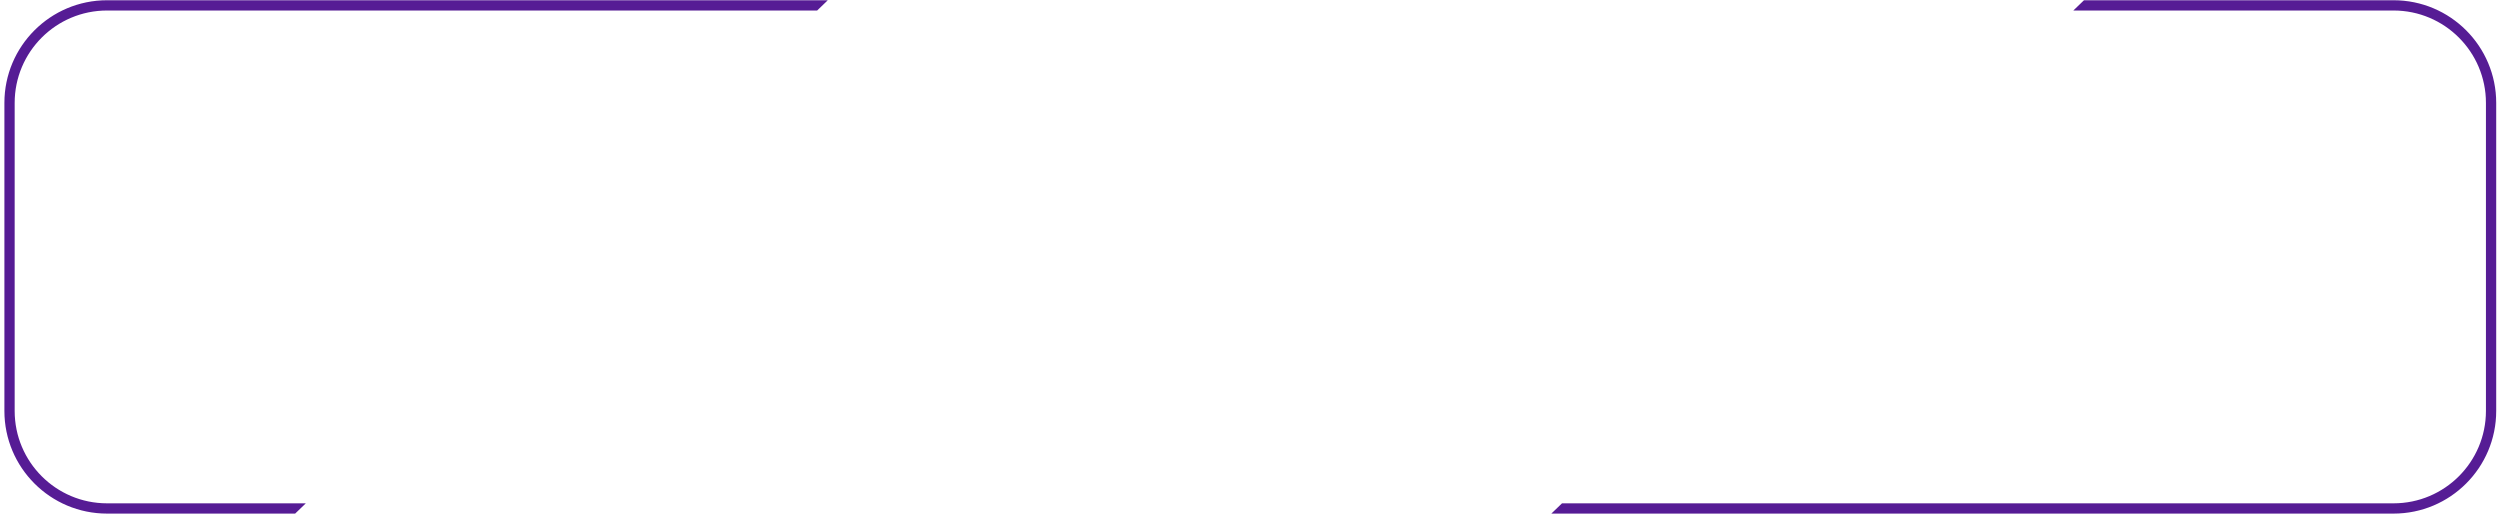 <?xml version="1.0" encoding="UTF-8"?> <svg xmlns="http://www.w3.org/2000/svg" width="487" height="101" viewBox="0 0 487 101" fill="none"><path fill-rule="evenodd" clip-rule="evenodd" d="M161.254 0.048H20.857C9.812 0.048 0.857 9.002 0.857 20.048V80.048C0.857 91.094 9.812 100.048 20.857 100.048H57.496L59.572 98.048H20.857C10.916 98.048 2.857 89.989 2.857 80.048V20.048C2.857 10.107 10.916 2.048 20.857 2.048H159.179L161.254 0.048ZM304.277 98.048H466.261C476.202 98.048 484.261 89.989 484.261 80.048V20.048C484.261 10.107 476.202 2.048 466.261 2.048H403.885L405.96 0.048H466.261C477.307 0.048 486.261 9.002 486.261 20.048V80.048C486.261 91.094 477.307 100.048 466.261 100.048L302.202 100.048L304.277 98.048Z" fill="#561C95"></path></svg> 